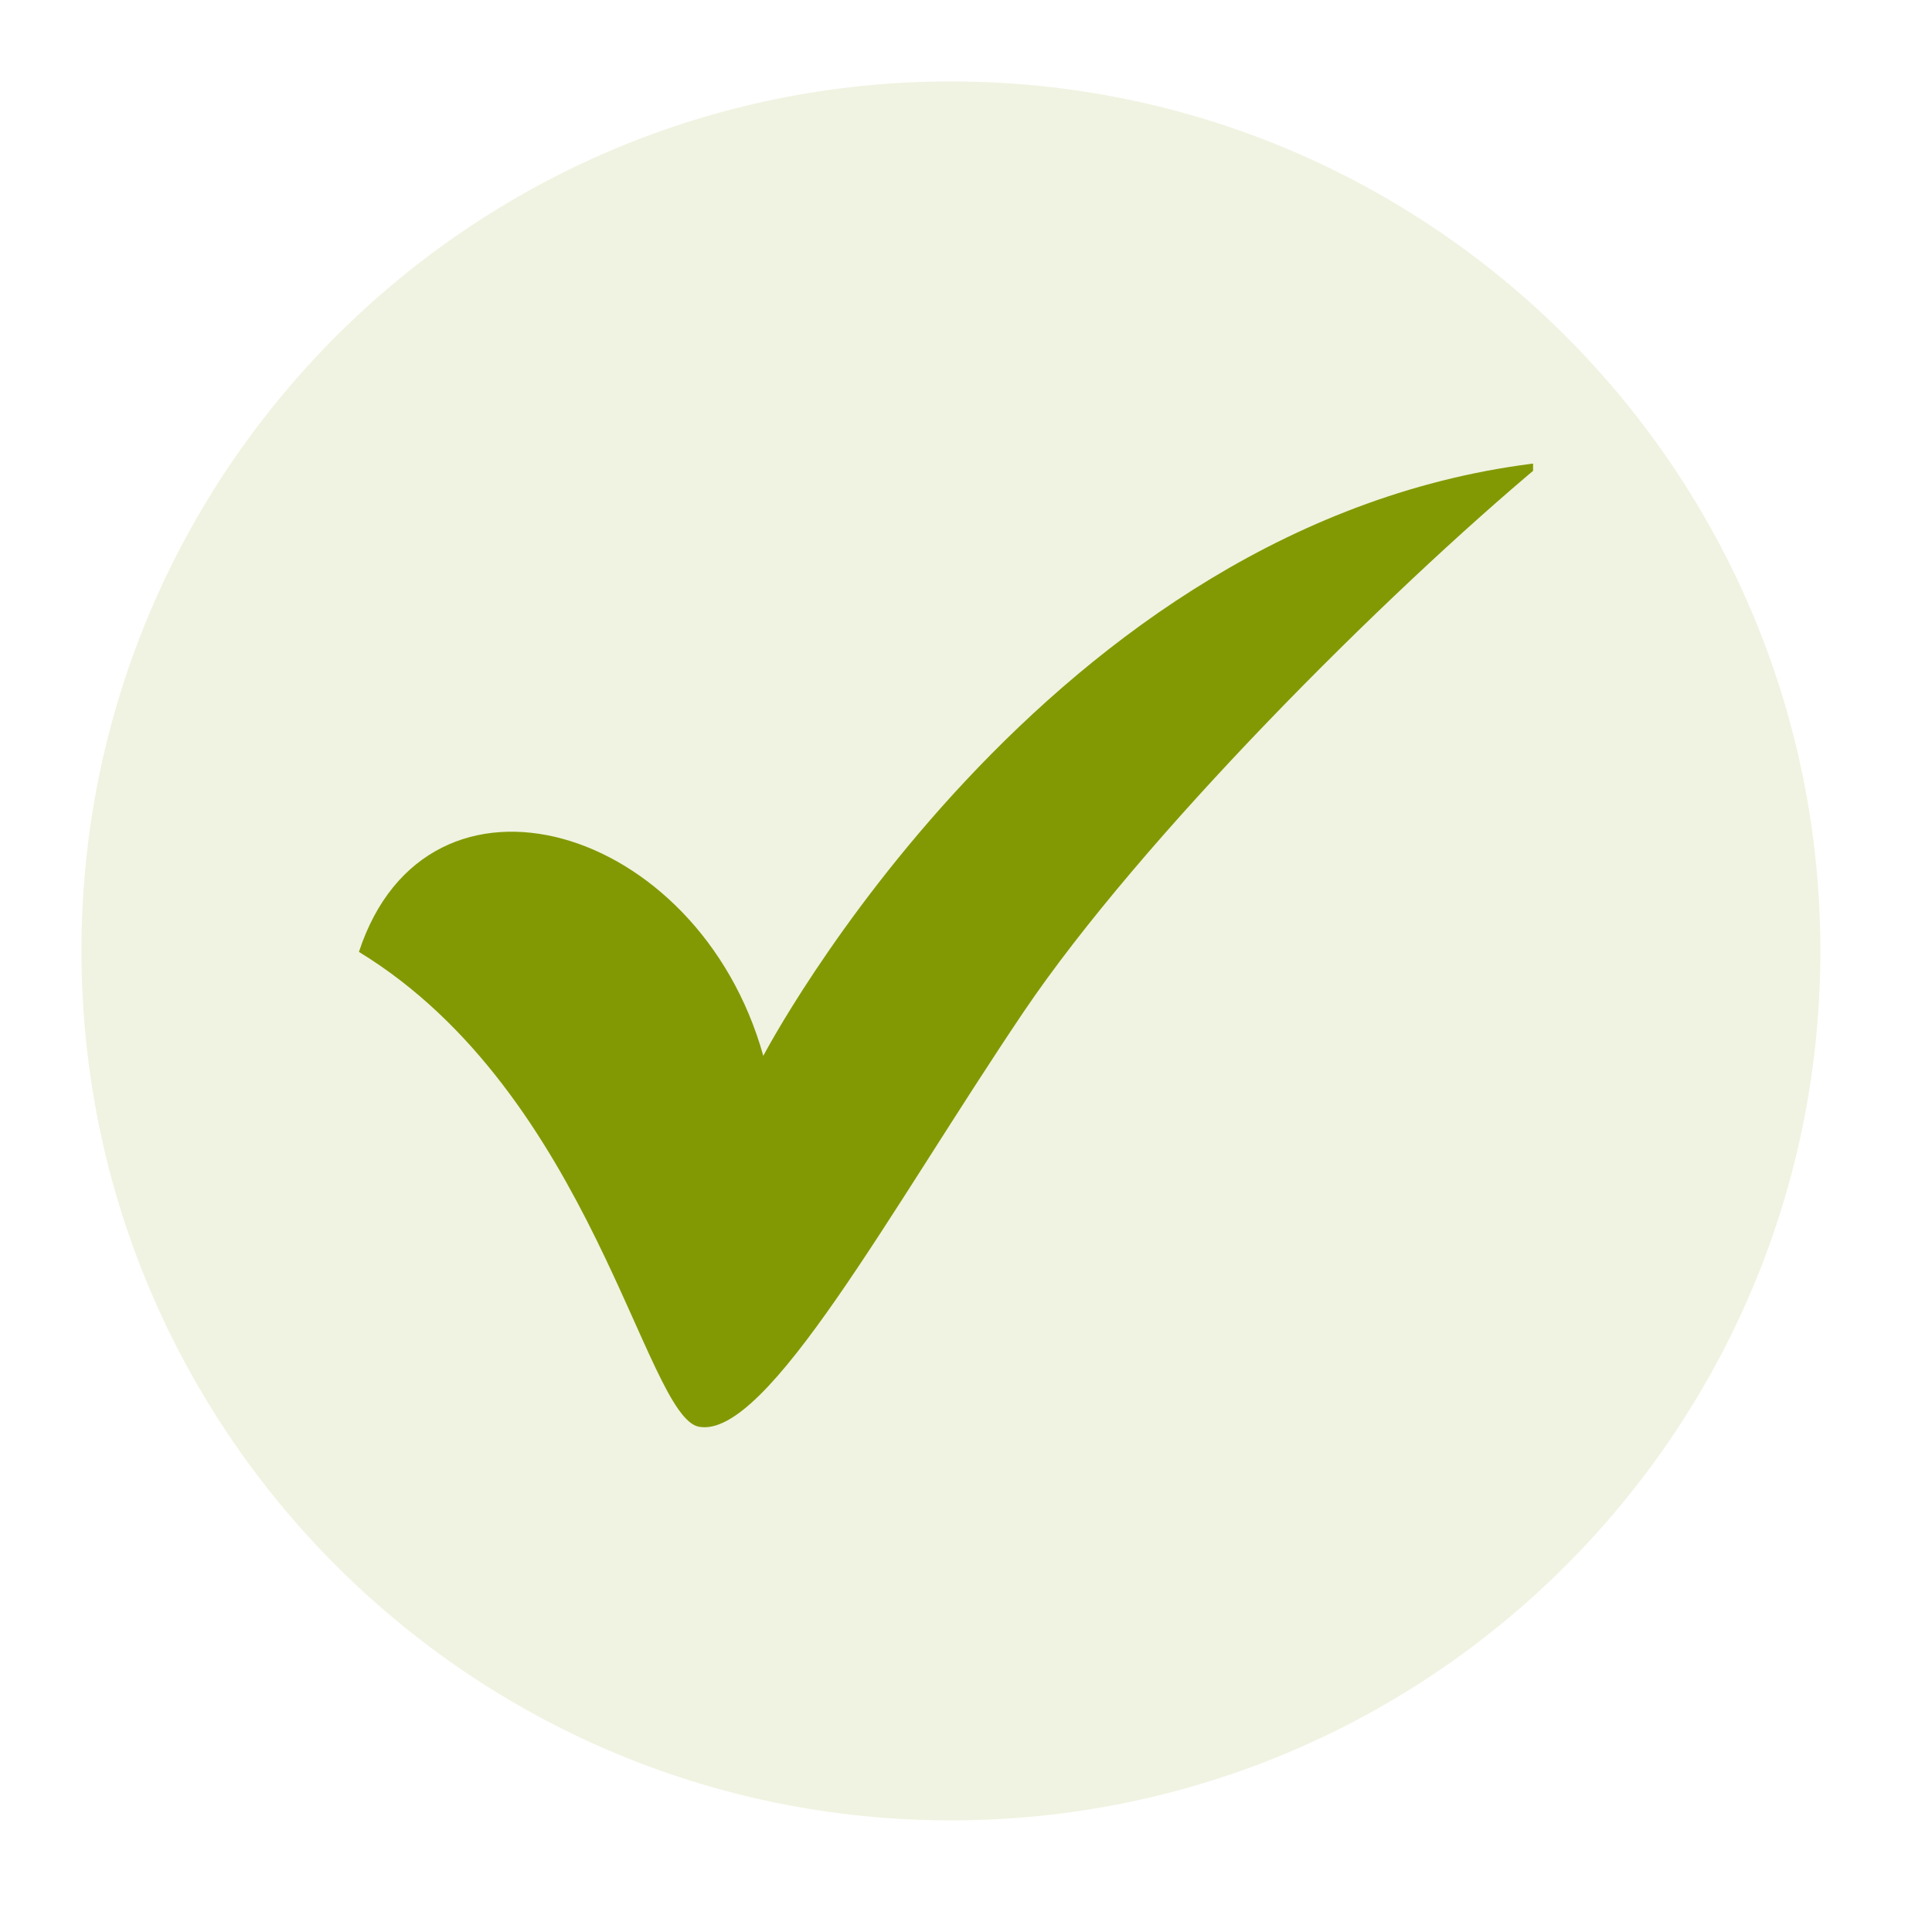 <?xml version="1.0" encoding="UTF-8"?> <svg xmlns="http://www.w3.org/2000/svg" xmlns:xlink="http://www.w3.org/1999/xlink" width="42" zoomAndPan="magnify" viewBox="0 0 31.5 31.5" height="42" preserveAspectRatio="xMidYMid meet" version="1.0"><defs><filter x="0%" y="0%" width="100%" height="100%" id="aa1f45f307"><feColorMatrix values="0 0 0 0 1 0 0 0 0 1 0 0 0 0 1 0 0 0 1 0" color-interpolation-filters="sRGB"></feColorMatrix></filter><mask id="46d37f5fb0"><g filter="url(#aa1f45f307)"><rect x="-3.15" width="37.8" fill="#000000" y="-3.15" height="37.8" fill-opacity="0.12"></rect></g></mask><clipPath id="61d4535c96"><path d="M 0.328 0.328 L 28.68 0.328 L 28.68 28.68 L 0.328 28.68 Z M 0.328 0.328 " clip-rule="nonzero"></path></clipPath><clipPath id="87a41f5815"><path d="M 14.504 0.328 C 6.676 0.328 0.328 6.676 0.328 14.504 C 0.328 22.332 6.676 28.68 14.504 28.68 C 22.332 28.68 28.68 22.332 28.68 14.504 C 28.68 6.676 22.332 0.328 14.504 0.328 Z M 14.504 0.328 " clip-rule="nonzero"></path></clipPath><clipPath id="968fd70451"><rect x="0" width="29" y="0" height="29"></rect></clipPath><clipPath id="ec5f03a788"><path d="M 5.801 7.535 L 24.996 7.535 L 24.996 23.777 L 5.801 23.777 Z M 5.801 7.535 " clip-rule="nonzero"></path></clipPath></defs><g mask="url(#46d37f5fb0)"><g transform="matrix(1, 0, 0, 1, 1, 1)"><g clip-path="url(#968fd70451)"><g clip-path="url(#61d4535c96)"><g clip-path="url(#87a41f5815)"><path fill="#839904" d="M 0.328 0.328 L 28.68 0.328 L 28.68 28.68 L 0.328 28.68 Z M 0.328 0.328 " fill-opacity="1" fill-rule="nonzero"></path></g></g></g></g></g><g clip-path="url(#ec5f03a788)"><path fill="#839904" d="M 5.852 15.52 C 6.965 12.129 11.387 13.426 12.445 17.215 C 12.445 17.215 17.035 8.445 25.16 7.539 C 22.57 9.699 18.605 13.664 16.691 16.496 C 14.52 19.715 12.504 23.473 11.395 23.262 C 10.512 23.094 9.648 17.836 5.852 15.52 Z M 5.852 15.52 " fill-opacity="1" fill-rule="evenodd"></path></g></svg> 